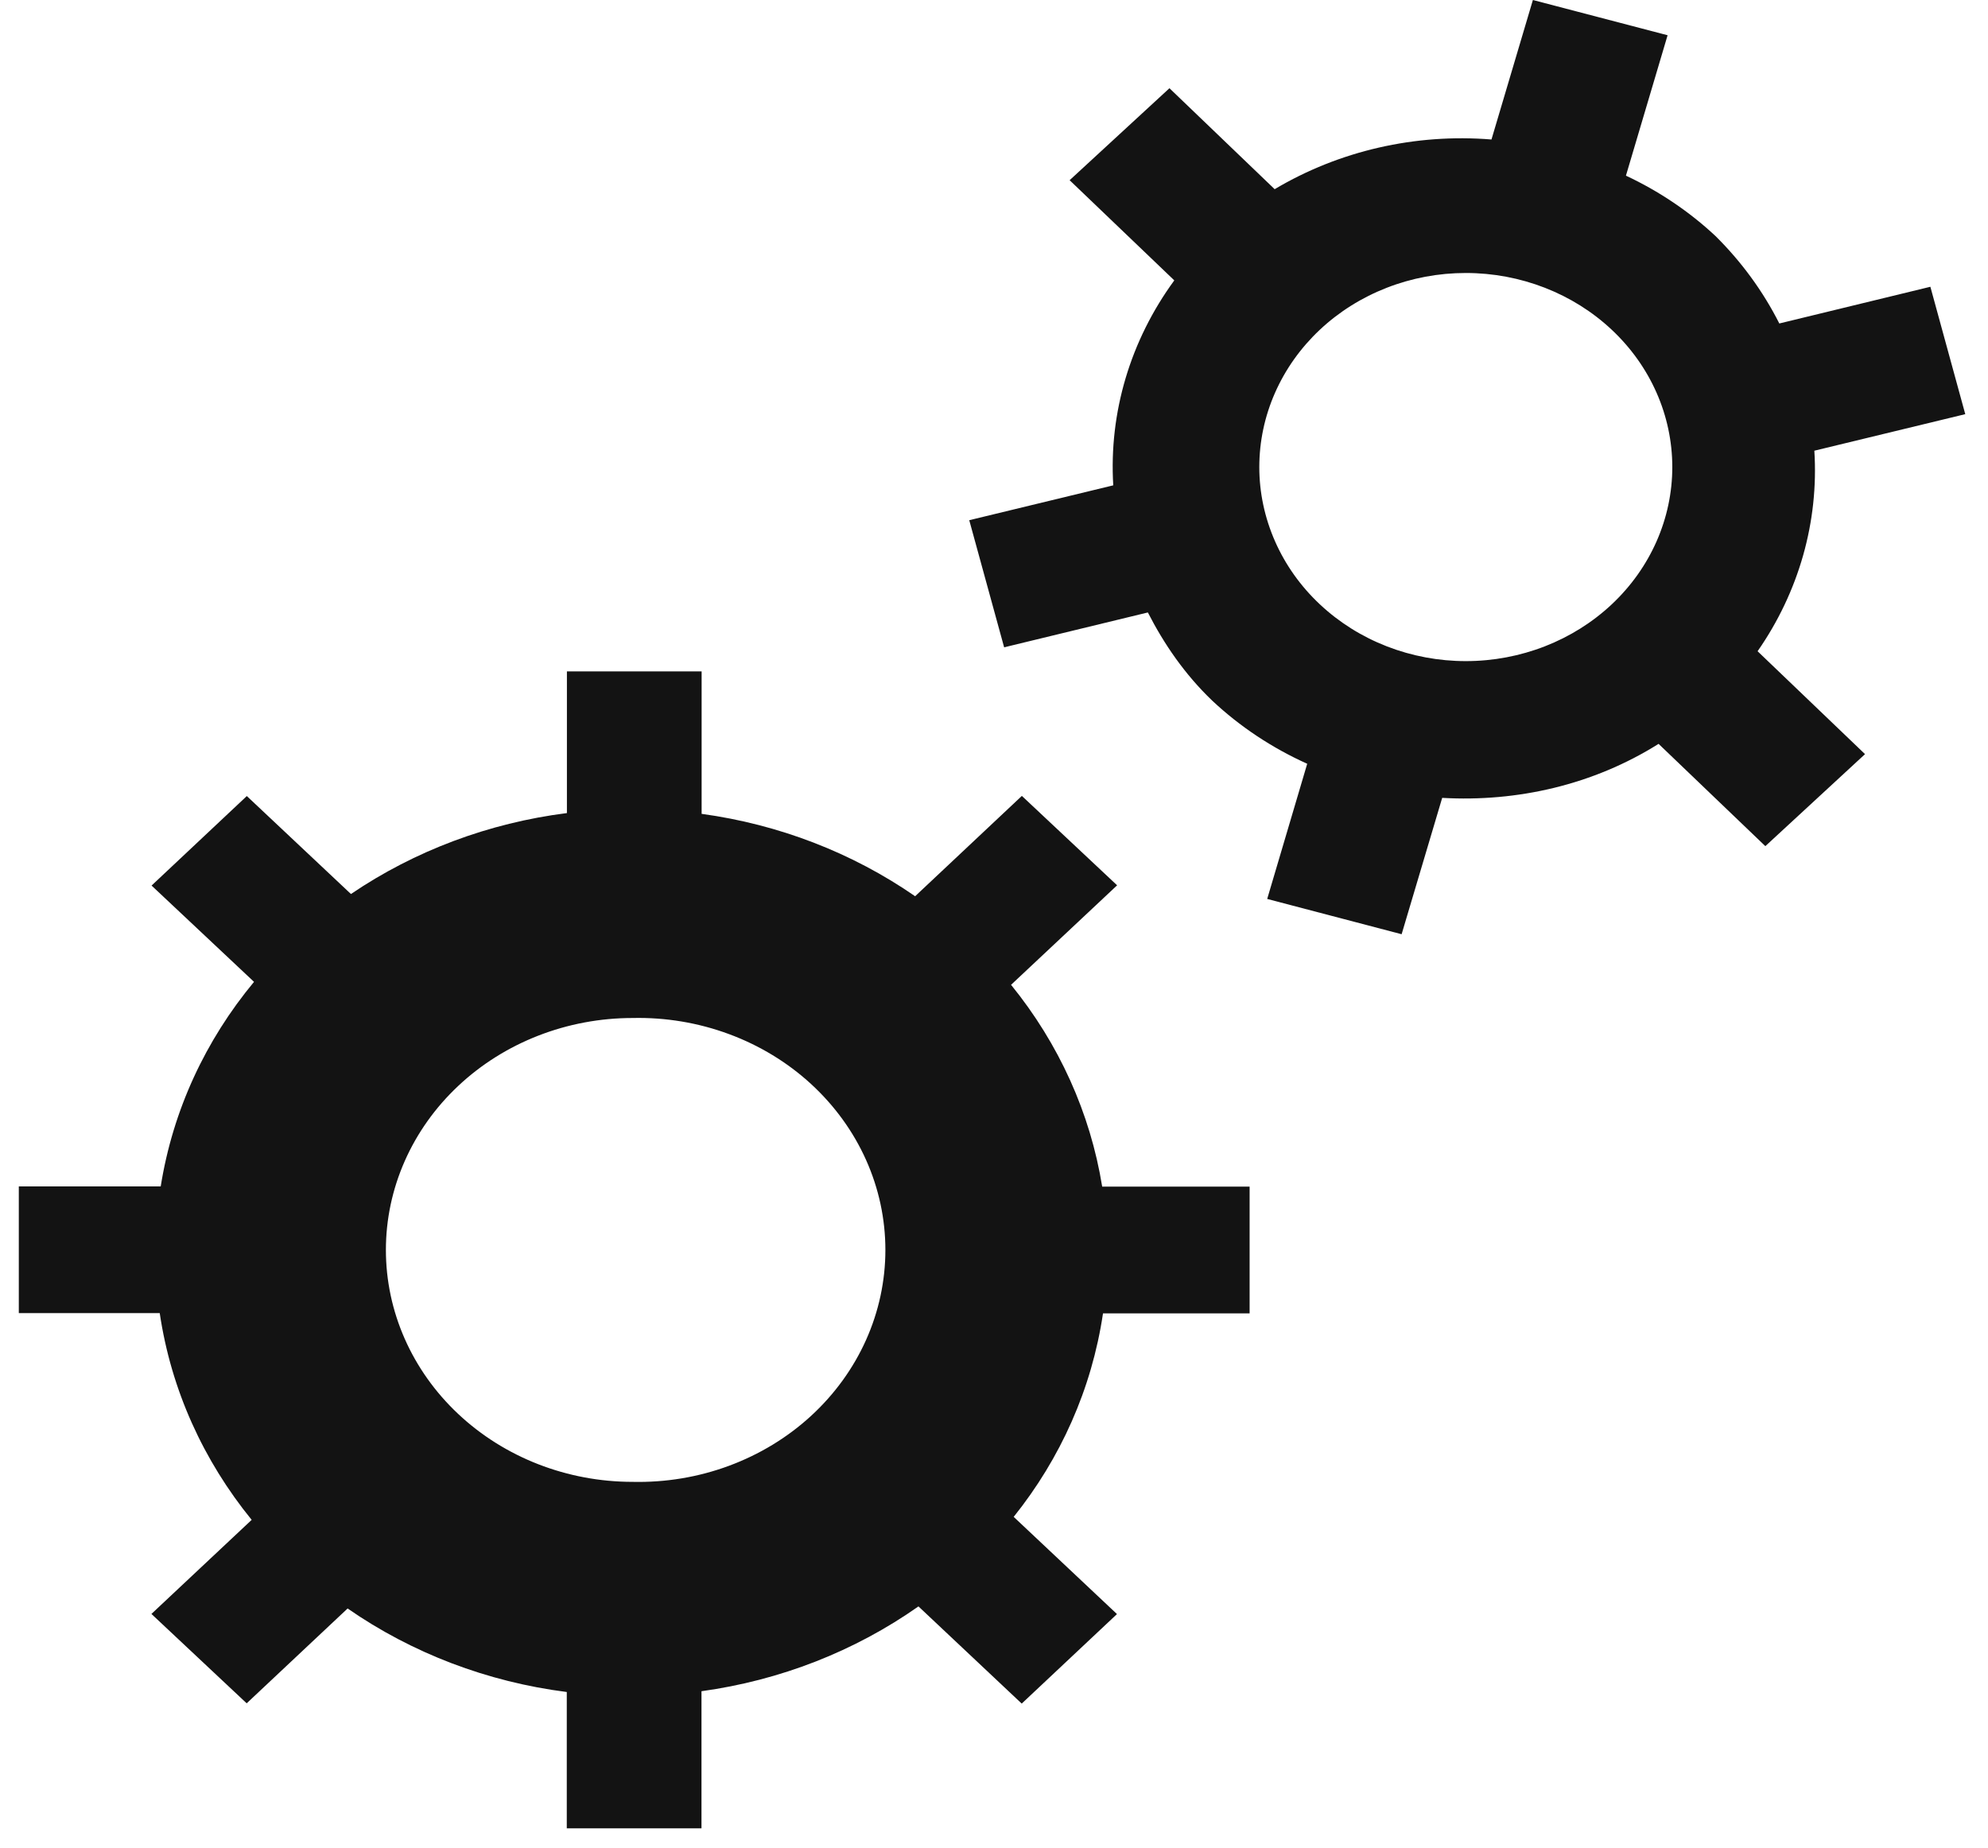 <svg width="71" height="66" viewBox="0 0 71 66" fill="none" xmlns="http://www.w3.org/2000/svg">
<path fill-rule="evenodd" clip-rule="evenodd" d="M39.363 42.376C38.94 39.757 37.821 37.279 36.109 35.173L39.897 31.619L36.495 28.426L32.683 32.009C30.437 30.455 27.818 29.444 25.058 29.067V23.979H20.247V29.039C17.462 29.391 14.812 30.384 12.534 31.93L8.815 28.431L5.413 31.628L9.072 35.067C7.342 37.153 6.175 39.644 5.74 42.372H0.672V46.898H5.705C6.111 49.644 7.268 52.168 8.988 54.282L5.408 57.642L8.81 60.834L12.415 57.447C14.716 59.044 17.408 60.07 20.242 60.43V65.3H25.053V60.402C27.864 60.015 30.528 58.973 32.802 57.373L36.49 60.844L39.892 57.647L36.203 54.175C37.875 52.089 38.992 49.607 39.393 46.907H44.629V42.381H39.363V42.376ZM22.596 52.925C20.258 52.925 18.017 52.053 16.364 50.499C14.711 48.946 13.782 46.839 13.782 44.642C13.782 42.445 14.711 40.338 16.364 38.785C18.017 37.231 20.258 36.358 22.596 36.358C23.771 36.332 24.94 36.527 26.033 36.932C27.127 37.336 28.124 37.942 28.965 38.714C29.805 39.486 30.474 40.408 30.93 41.426C31.386 42.444 31.621 43.537 31.621 44.642C31.621 45.746 31.386 46.84 30.93 47.858C30.474 48.876 29.805 49.798 28.965 50.57C28.124 51.342 27.127 51.947 26.033 52.352C24.94 52.757 23.771 52.951 22.596 52.925Z" fill="#131313"/>
<path fill-rule="evenodd" clip-rule="evenodd" d="M64.798 16.097L70.188 14.792L68.942 10.242L63.547 11.553C62.967 10.405 62.198 9.351 61.268 8.43C60.331 7.555 59.251 6.827 58.069 6.274L59.557 1.259L54.746 0L53.267 4.982C50.549 4.761 47.829 5.385 45.524 6.757L41.766 3.151L38.201 6.436L41.939 10.014C40.369 12.159 39.602 14.734 39.759 17.334L34.616 18.579L35.862 23.119L40.995 21.874C41.573 23.003 42.31 24.081 43.294 25.024C44.281 25.95 45.428 26.712 46.686 27.278L45.257 32.106L50.058 33.366L51.507 28.496C54.187 28.649 56.907 28.031 59.235 26.567L63.048 30.22L66.608 26.934L62.771 23.259C64.248 21.138 64.959 18.627 64.798 16.097ZM52.352 23.612C51.384 23.612 50.425 23.433 49.53 23.085C48.635 22.737 47.822 22.227 47.137 21.583C46.452 20.94 45.908 20.176 45.538 19.335C45.167 18.494 44.975 17.593 44.975 16.683C44.975 15.773 45.165 14.871 45.536 14.03C45.906 13.189 46.449 12.425 47.133 11.781C47.818 11.137 48.631 10.627 49.526 10.278C50.42 9.929 51.379 9.75 52.348 9.75C54.303 9.749 56.18 10.479 57.563 11.778C58.947 13.077 59.724 14.84 59.725 16.678C59.726 18.517 58.949 20.28 57.567 21.58C56.184 22.88 54.309 23.611 52.352 23.612Z" fill="#131313"/>
</svg>
